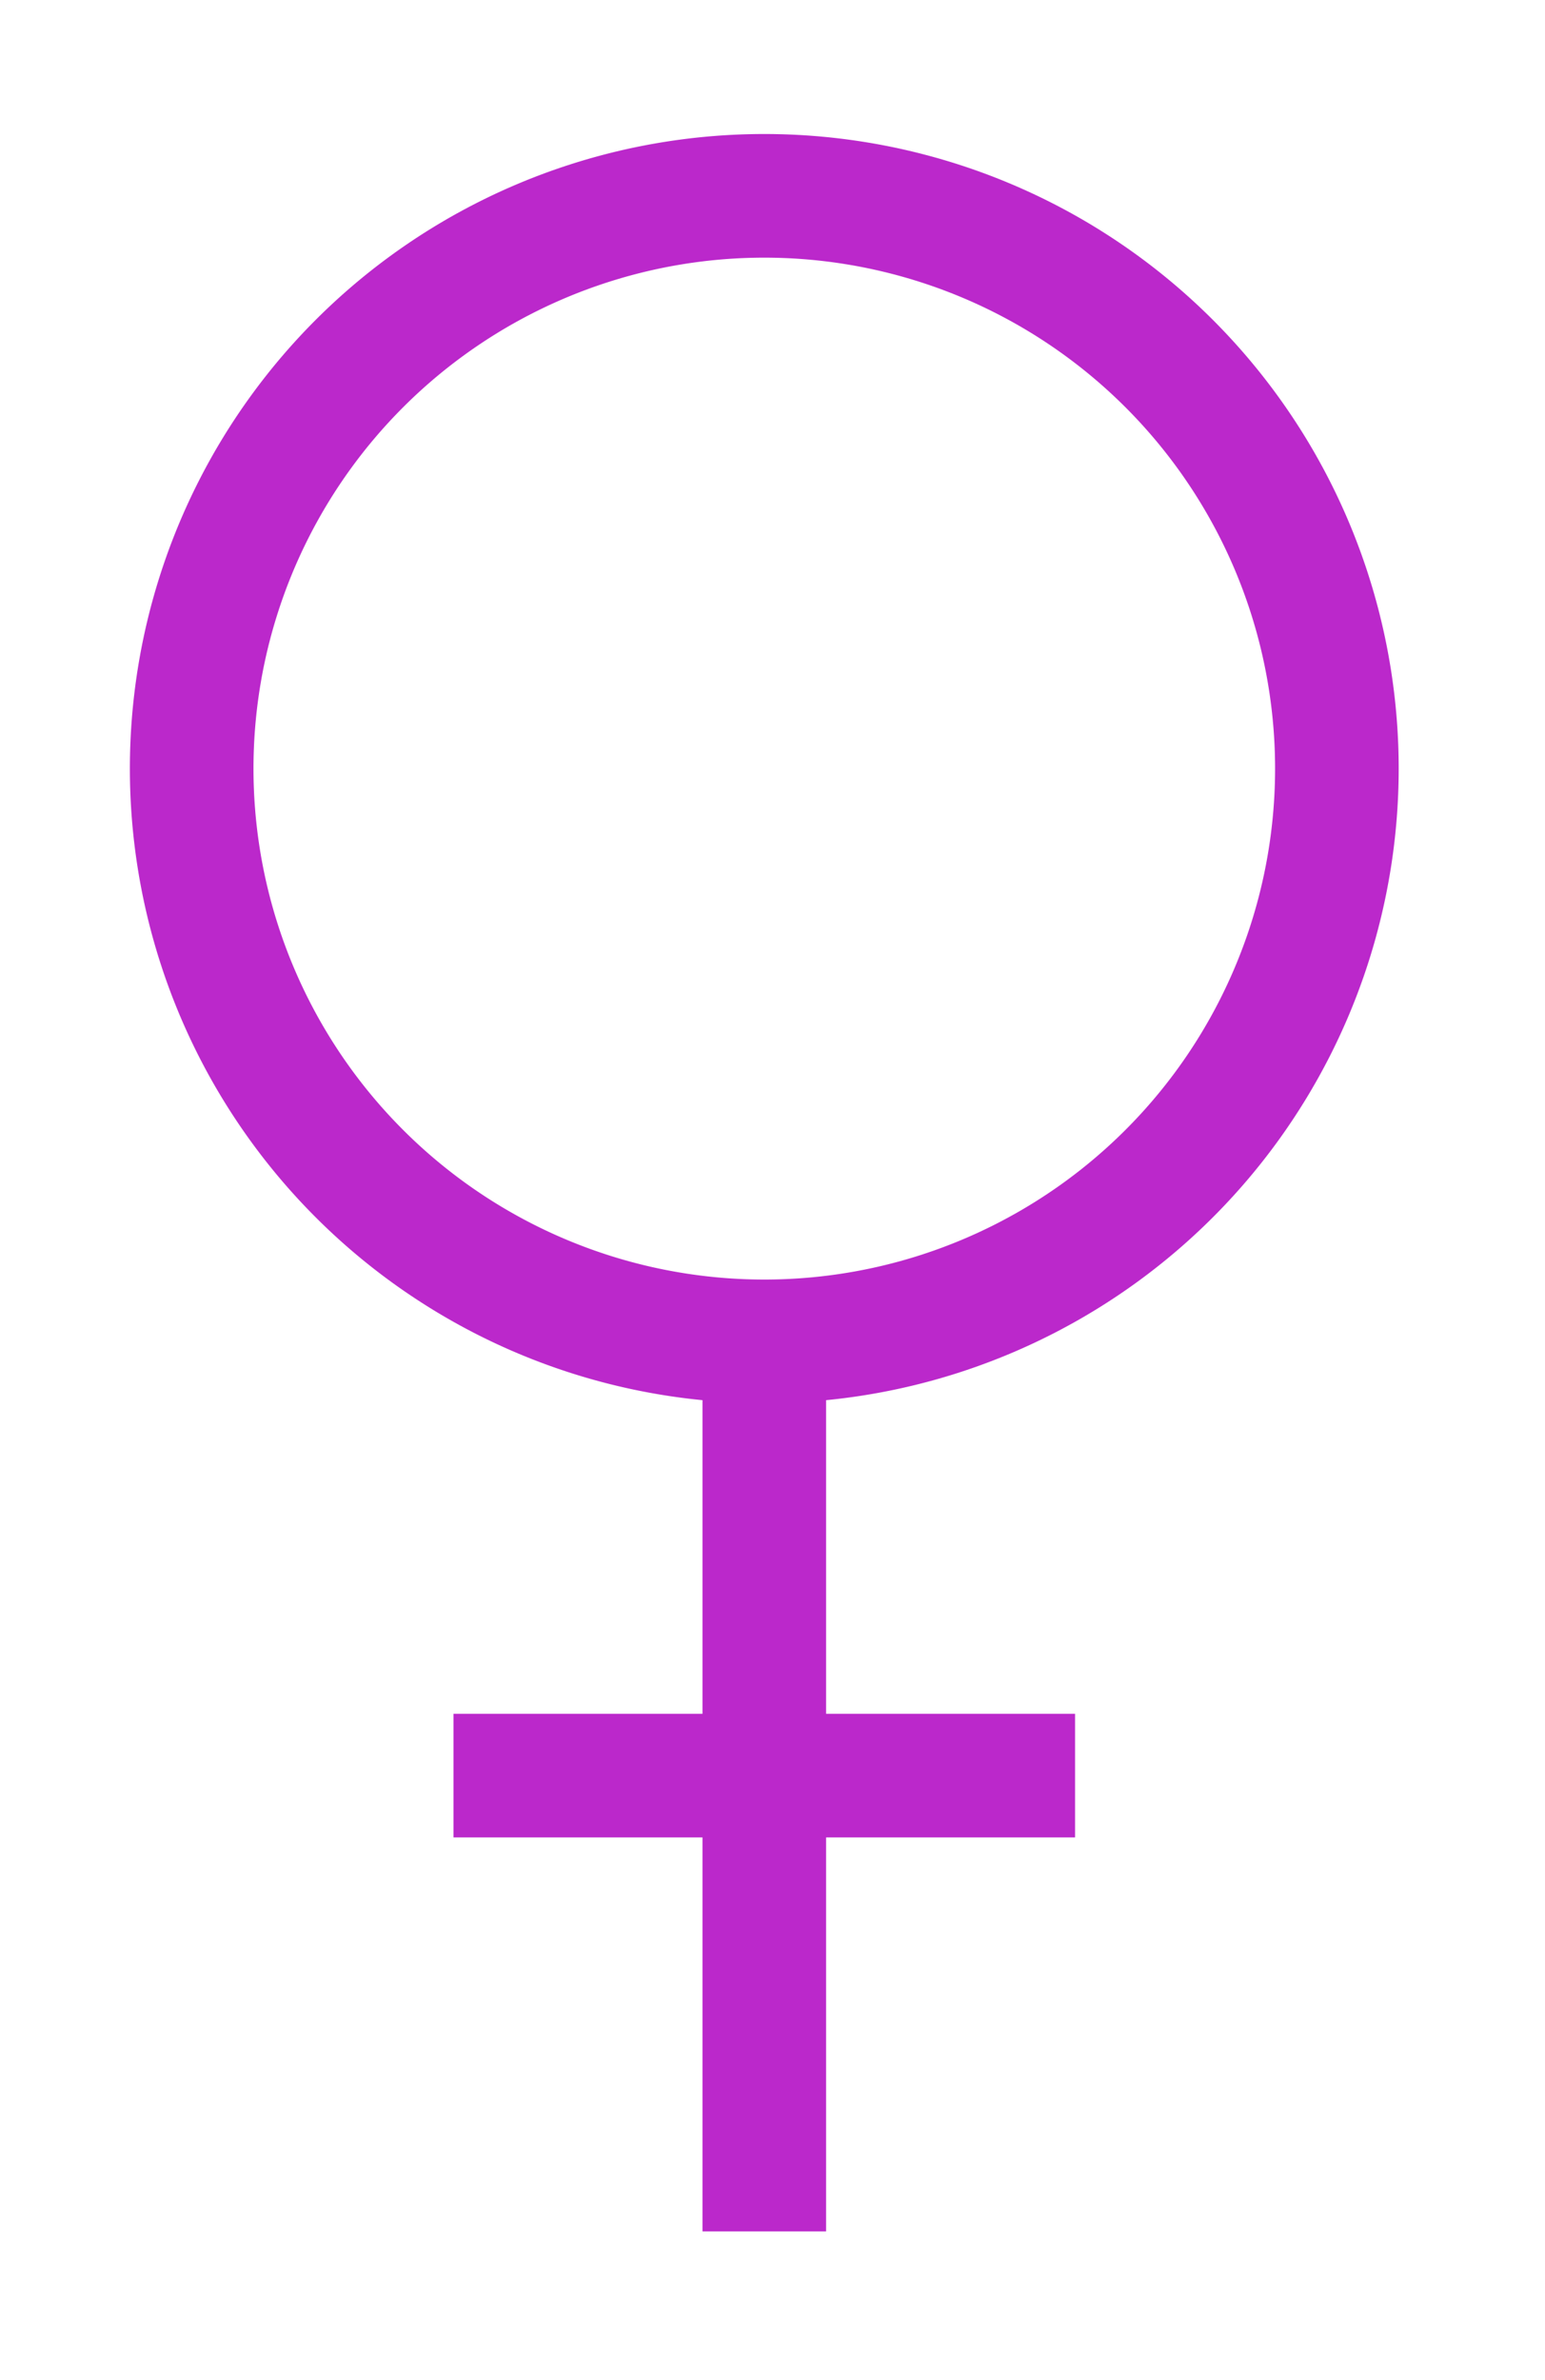 <?xml version="1.0" encoding="UTF-8"?>
<svg viewBox="0 0 177.165 272.835" xmlns="http://www.w3.org/2000/svg">
 <g transform="translate(-245.71 -157.14)" fill="none" stroke="#BB28CB" stroke-width="14.173">
  <path d="m333.35 310.33v102.61"/>
  <path d="m297.71 360.69h71.277"/>
  <path d="m399.01 245.25a65.66 65.66 0 1 1 -131.32 0 65.66 65.66 0 1 1 131.32 0z" stroke-linecap="round" stroke-linejoin="bevel"/>
 </g>
</svg>
